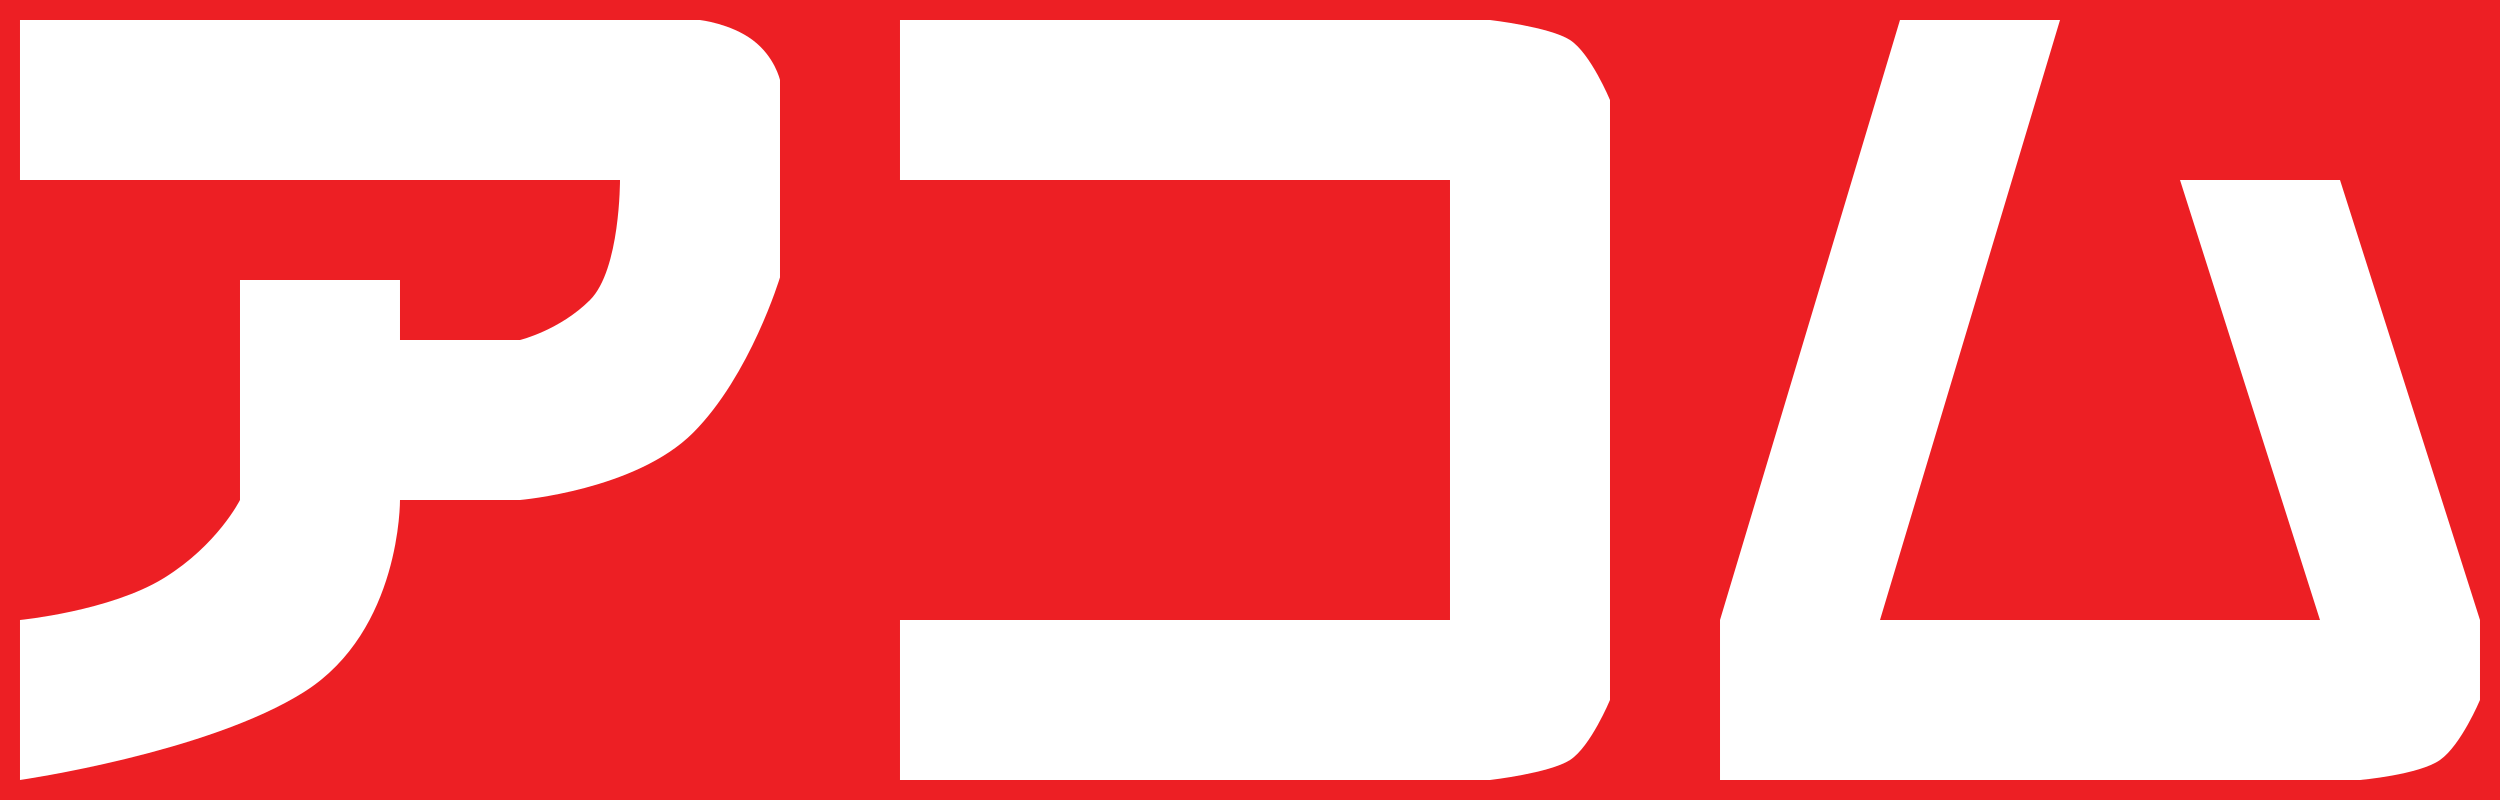<?xml version="1.0" encoding="UTF-8"?>
<svg xmlns="http://www.w3.org/2000/svg" xmlns:xlink="http://www.w3.org/1999/xlink" width="365pt" height="116.8pt" viewBox="0 0 365 116.8" version="1.1">
<g id="surface1">
<path style=" stroke:none;fill-rule:nonzero;fill:rgb(92.899%,12.199%,14.099%);fill-opacity:1;" d="M 0 0 L 365 0 L 365 116.801 L 0 116.801 L 0 0 "/>
<path style=" stroke:none;fill-rule:nonzero;fill:rgb(100%,100%,100%);fill-opacity:1;" d="M 2.918 2.922 L 2.918 26.281 L 90.52 26.281 C 90.52 26.281 90.562 39.379 86.141 43.801 C 81.719 48.223 75.918 49.641 75.918 49.641 L 58.398 49.641 L 58.398 40.879 L 35.039 40.879 L 35.039 73 C 35.039 73 31.781 79.543 23.945 84.387 C 16.105 89.23 2.918 90.52 2.918 90.52 L 2.918 113.879 C 2.918 113.879 30.371 109.926 44.469 100.98 C 58.562 92.039 58.398 73 58.398 73 L 75.918 73 C 75.918 73 92.82 71.555 101.184 63.191 C 109.543 54.832 113.879 40.496 113.879 40.496 L 113.879 11.68 C 113.879 11.68 113.125 8.273 109.898 5.855 C 106.672 3.434 102.199 2.922 102.199 2.922 L 2.918 2.922 "/>
<path style=" stroke:none;fill-rule:nonzero;fill:rgb(100%,100%,100%);fill-opacity:1;" d="M 131.398 2.922 L 131.398 26.281 L 211.699 26.281 L 211.699 90.52 L 131.398 90.52 L 131.398 113.879 L 217.539 113.879 C 217.539 113.879 226.219 112.887 229.219 110.961 C 232.219 109.035 235.059 102.199 235.059 102.199 L 235.059 14.602 C 235.059 14.602 232.219 7.766 229.219 5.84 C 226.219 3.914 217.539 2.922 217.539 2.922 L 131.398 2.922 "/>
<path style=" stroke:none;fill-rule:nonzero;fill:rgb(100%,100%,100%);fill-opacity:1;" d="M 277.398 2.922 L 251.121 90.52 L 251.121 113.879 L 344.559 113.879 C 344.559 113.879 353.164 113.125 356.238 110.961 C 359.316 108.793 362.078 102.199 362.078 102.199 L 362.078 90.52 L 341.641 26.281 L 318.281 26.281 L 338.719 90.52 L 274.48 90.52 L 300.762 2.922 L 277.398 2.922 "/>
</g>
</svg>
